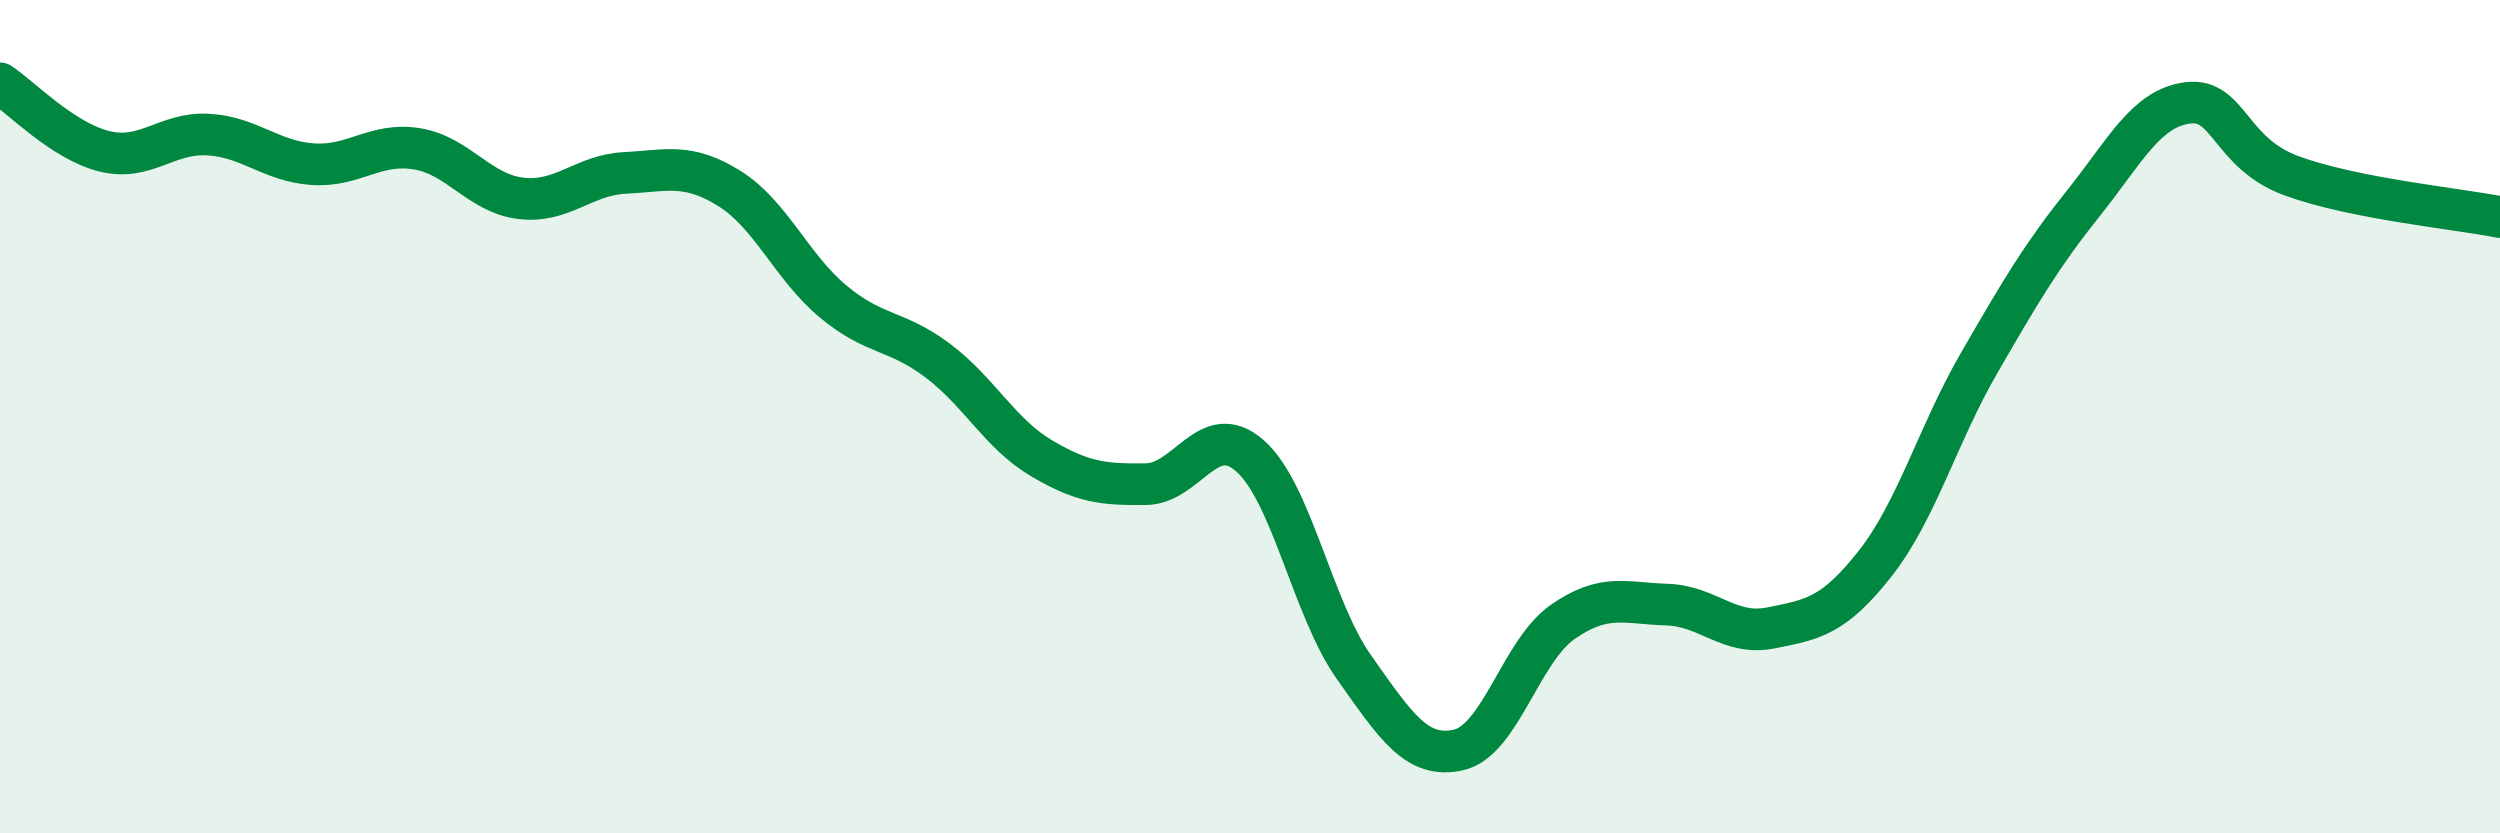 
    <svg width="60" height="20" viewBox="0 0 60 20" xmlns="http://www.w3.org/2000/svg">
      <path
        d="M 0,2 C 0.5,2.33 1.5,3.38 2.5,3.63 C 3.5,3.88 4,3.17 5,3.23 C 6,3.29 6.5,3.87 7.5,3.94 C 8.5,4.01 9,3.41 10,3.57 C 11,3.73 11.5,4.64 12.5,4.76 C 13.5,4.88 14,4.2 15,4.15 C 16,4.1 16.5,3.9 17.5,4.52 C 18.5,5.14 19,6.41 20,7.24 C 21,8.07 21.5,7.9 22.5,8.65 C 23.5,9.4 24,10.41 25,11 C 26,11.59 26.5,11.63 27.5,11.62 C 28.5,11.61 29,10.06 30,10.94 C 31,11.82 31.5,14.61 32.5,16.02 C 33.5,17.43 34,18.22 35,18 C 36,17.78 36.5,15.63 37.5,14.93 C 38.5,14.23 39,14.48 40,14.51 C 41,14.54 41.5,15.27 42.5,15.07 C 43.5,14.87 44,14.8 45,13.53 C 46,12.26 46.5,10.44 47.5,8.71 C 48.5,6.98 49,6.13 50,4.88 C 51,3.63 51.5,2.6 52.5,2.47 C 53.5,2.34 53.5,3.67 55,4.22 C 56.5,4.77 59,5.01 60,5.21L60 20L0 20Z"
        fill="#008740"
        opacity="0.1"
        stroke-linecap="round"
        stroke-linejoin="round"
      />
      <path
        d="M 0,2 C 0.5,2.33 1.5,3.38 2.5,3.63 C 3.5,3.88 4,3.17 5,3.23 C 6,3.29 6.5,3.87 7.5,3.94 C 8.5,4.01 9,3.41 10,3.57 C 11,3.73 11.5,4.64 12.5,4.76 C 13.5,4.88 14,4.2 15,4.15 C 16,4.1 16.5,3.9 17.5,4.52 C 18.5,5.14 19,6.41 20,7.24 C 21,8.07 21.5,7.9 22.5,8.65 C 23.5,9.4 24,10.41 25,11 C 26,11.59 26.5,11.63 27.5,11.62 C 28.5,11.61 29,10.06 30,10.94 C 31,11.82 31.5,14.61 32.5,16.02 C 33.5,17.43 34,18.22 35,18 C 36,17.78 36.5,15.63 37.5,14.93 C 38.5,14.23 39,14.48 40,14.51 C 41,14.54 41.5,15.27 42.5,15.07 C 43.5,14.87 44,14.8 45,13.53 C 46,12.26 46.5,10.44 47.5,8.71 C 48.5,6.98 49,6.13 50,4.88 C 51,3.63 51.5,2.6 52.5,2.47 C 53.5,2.34 53.5,3.67 55,4.22 C 56.5,4.77 59,5.01 60,5.21"
        stroke="#008740"
        stroke-width="1"
        fill="none"
        stroke-linecap="round"
        stroke-linejoin="round"
      />
    </svg>
  